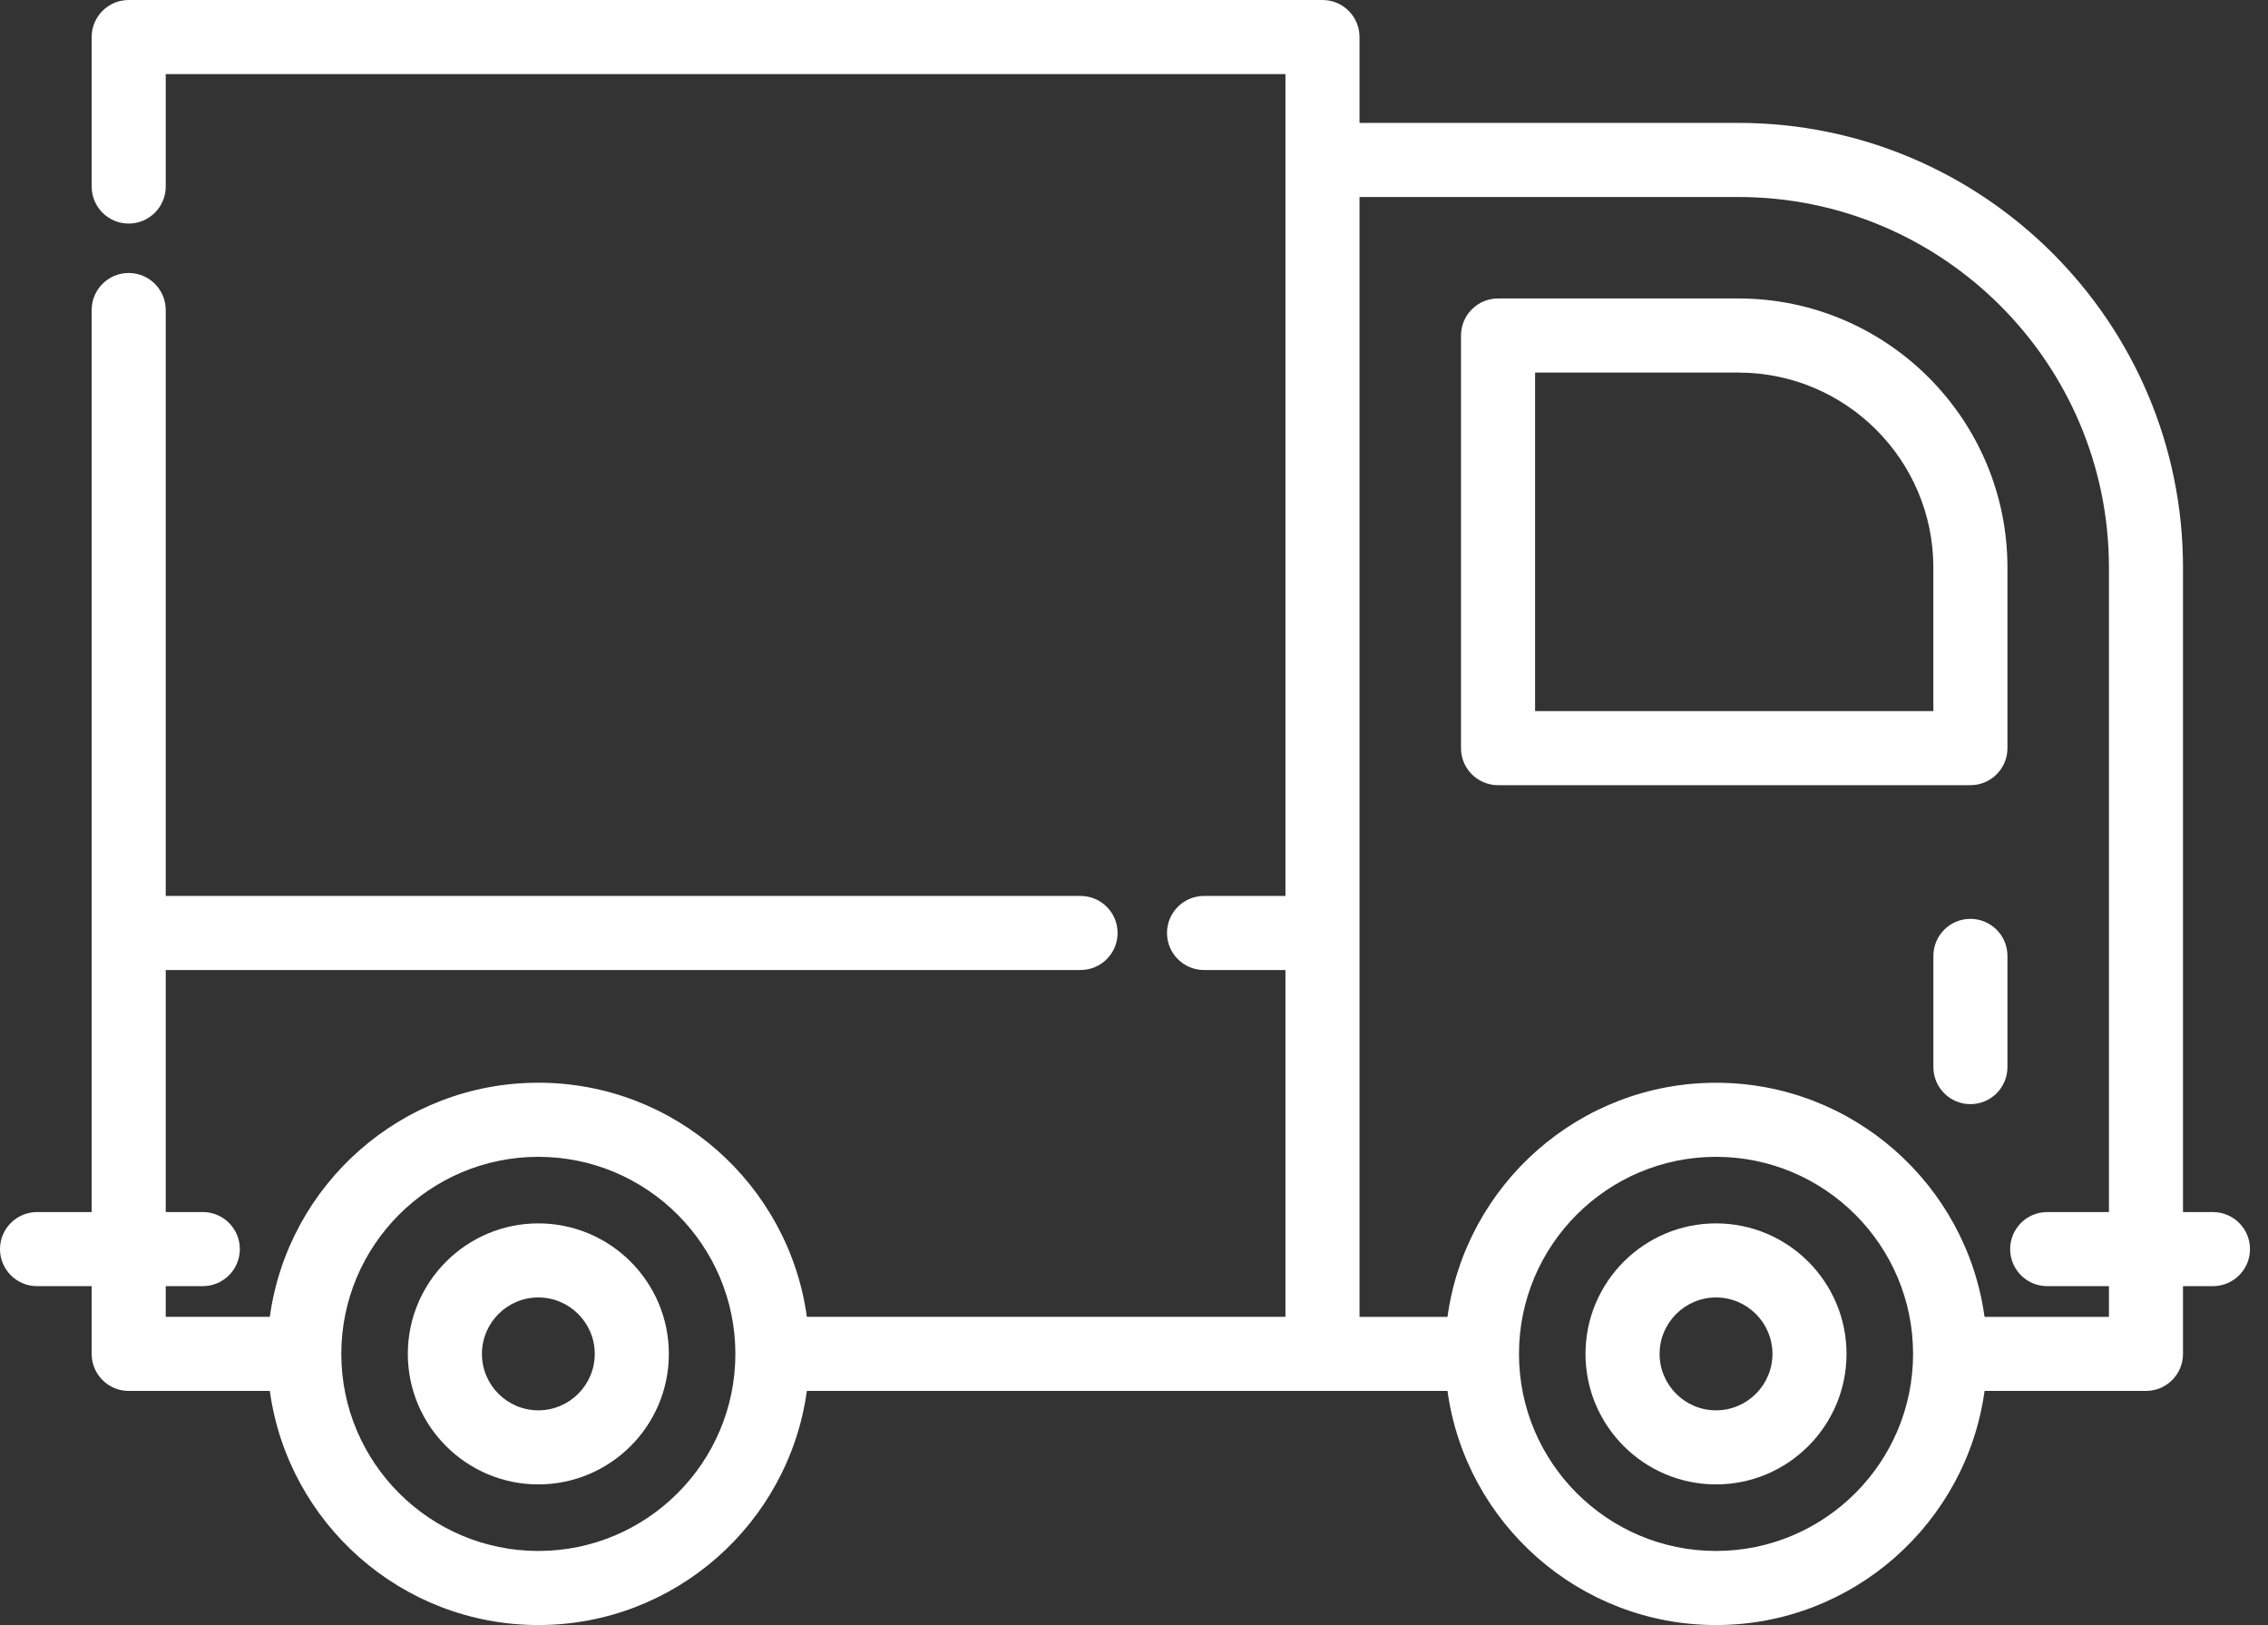 <svg width="67" height="48" viewBox="0 0 67 48" fill="none" xmlns="http://www.w3.org/2000/svg">
<rect x="0" y="0" width="67" height="48" fill="#333333" stroke="none"/>
<path d="M51.354 8.816H44.255C43.65 8.816 43.16 9.306 43.16 9.911V22.098C43.16 22.703 43.65 23.192 44.255 23.192H58.209C58.813 23.192 59.303 22.703 59.303 22.098V16.763C59.303 12.381 55.737 8.816 51.354 8.816ZM45.349 21.004V11.005H51.354C54.531 11.005 57.114 13.588 57.114 16.763V21.004H45.349Z" fill="white"/>
<path d="M15.903 36.136C13.778 36.136 12.048 37.865 12.048 39.991C12.048 42.117 13.778 43.846 15.903 43.846C18.029 43.846 19.759 42.117 19.759 39.991C19.759 37.865 18.029 36.136 15.903 36.136ZM15.903 41.658C14.984 41.658 14.237 40.91 14.237 39.991C14.237 39.072 14.984 38.324 15.903 38.324C16.822 38.324 17.57 39.072 17.57 39.991C17.57 40.91 16.823 41.658 15.903 41.658Z" fill="white"/>
<path d="M50.694 36.136C48.568 36.136 46.838 37.865 46.838 39.991C46.838 42.117 48.568 43.846 50.694 43.846C52.82 43.846 54.549 42.117 54.549 39.991C54.549 37.865 52.82 36.136 50.694 36.136ZM50.694 41.658C49.775 41.658 49.027 40.91 49.027 39.991C49.027 39.072 49.775 38.324 50.694 38.324C51.613 38.324 52.361 39.072 52.361 39.991C52.361 40.91 51.613 41.658 50.694 41.658Z" fill="white"/>
<path d="M58.209 27.141C57.605 27.141 57.115 27.631 57.115 28.235V31.52C57.115 32.124 57.605 32.614 58.209 32.614C58.813 32.614 59.303 32.124 59.303 31.52V28.235C59.303 27.631 58.813 27.141 58.209 27.141Z" fill="white"/>
<path d="M65.373 35.802H64.489V16.764C64.489 9.522 58.597 3.63 51.354 3.63H40.162V1.094C40.162 0.49 39.673 0 39.068 0H3.802C3.198 0 2.708 0.49 2.708 1.094V5.51C2.708 6.114 3.198 6.604 3.802 6.604C4.406 6.604 4.896 6.114 4.896 5.51V2.188H37.974V26.464H35.569C34.964 26.464 34.475 26.954 34.475 27.558C34.475 28.162 34.964 28.652 35.569 28.652H37.974V38.896H23.836C23.3 34.996 19.948 31.981 15.903 31.981C11.858 31.981 8.506 34.996 7.971 38.896H4.896V37.99H5.991C6.595 37.99 7.085 37.5 7.085 36.896C7.085 36.291 6.595 35.801 5.991 35.801H4.896V28.652H31.921C32.526 28.652 33.015 28.162 33.015 27.558C33.015 26.954 32.526 26.464 31.921 26.464H4.896V9.157C4.896 8.553 4.406 8.063 3.802 8.063C3.198 8.063 2.708 8.553 2.708 9.157V35.802H1.094C0.49 35.802 0 36.292 0 36.896C0 37.5 0.49 37.99 1.094 37.99H2.708V39.991C2.708 40.595 3.198 41.085 3.802 41.085H7.971C8.506 44.985 11.858 48 15.903 48C19.948 48 23.3 44.985 23.836 41.085H42.761C43.297 44.985 46.649 48 50.694 48C54.739 48 58.091 44.985 58.627 41.085H63.395C63.999 41.085 64.489 40.595 64.489 39.991V37.99H65.373C65.978 37.99 66.468 37.5 66.468 36.896C66.468 36.292 65.978 35.802 65.373 35.802ZM15.903 45.812C12.694 45.812 10.083 43.2 10.083 39.991C10.083 36.781 12.694 34.17 15.903 34.17C19.113 34.17 21.724 36.781 21.724 39.991C21.724 43.2 19.113 45.812 15.903 45.812ZM50.694 45.812C47.485 45.812 44.874 43.201 44.873 39.993C44.873 39.992 44.873 39.991 44.873 39.991C44.873 39.99 44.873 39.989 44.873 39.989C44.874 36.78 47.485 34.17 50.694 34.17C53.903 34.17 56.515 36.781 56.515 39.991C56.515 43.2 53.903 45.812 50.694 45.812ZM62.301 38.897H58.626C58.091 34.996 54.739 31.982 50.694 31.982C46.649 31.982 43.297 34.996 42.761 38.897H40.162V5.819H51.354C57.39 5.819 62.301 10.729 62.301 16.764V35.802H60.477C59.872 35.802 59.383 36.292 59.383 36.896C59.383 37.5 59.872 37.99 60.477 37.99H62.301V38.897V38.897Z" fill="white"/>
</svg>
